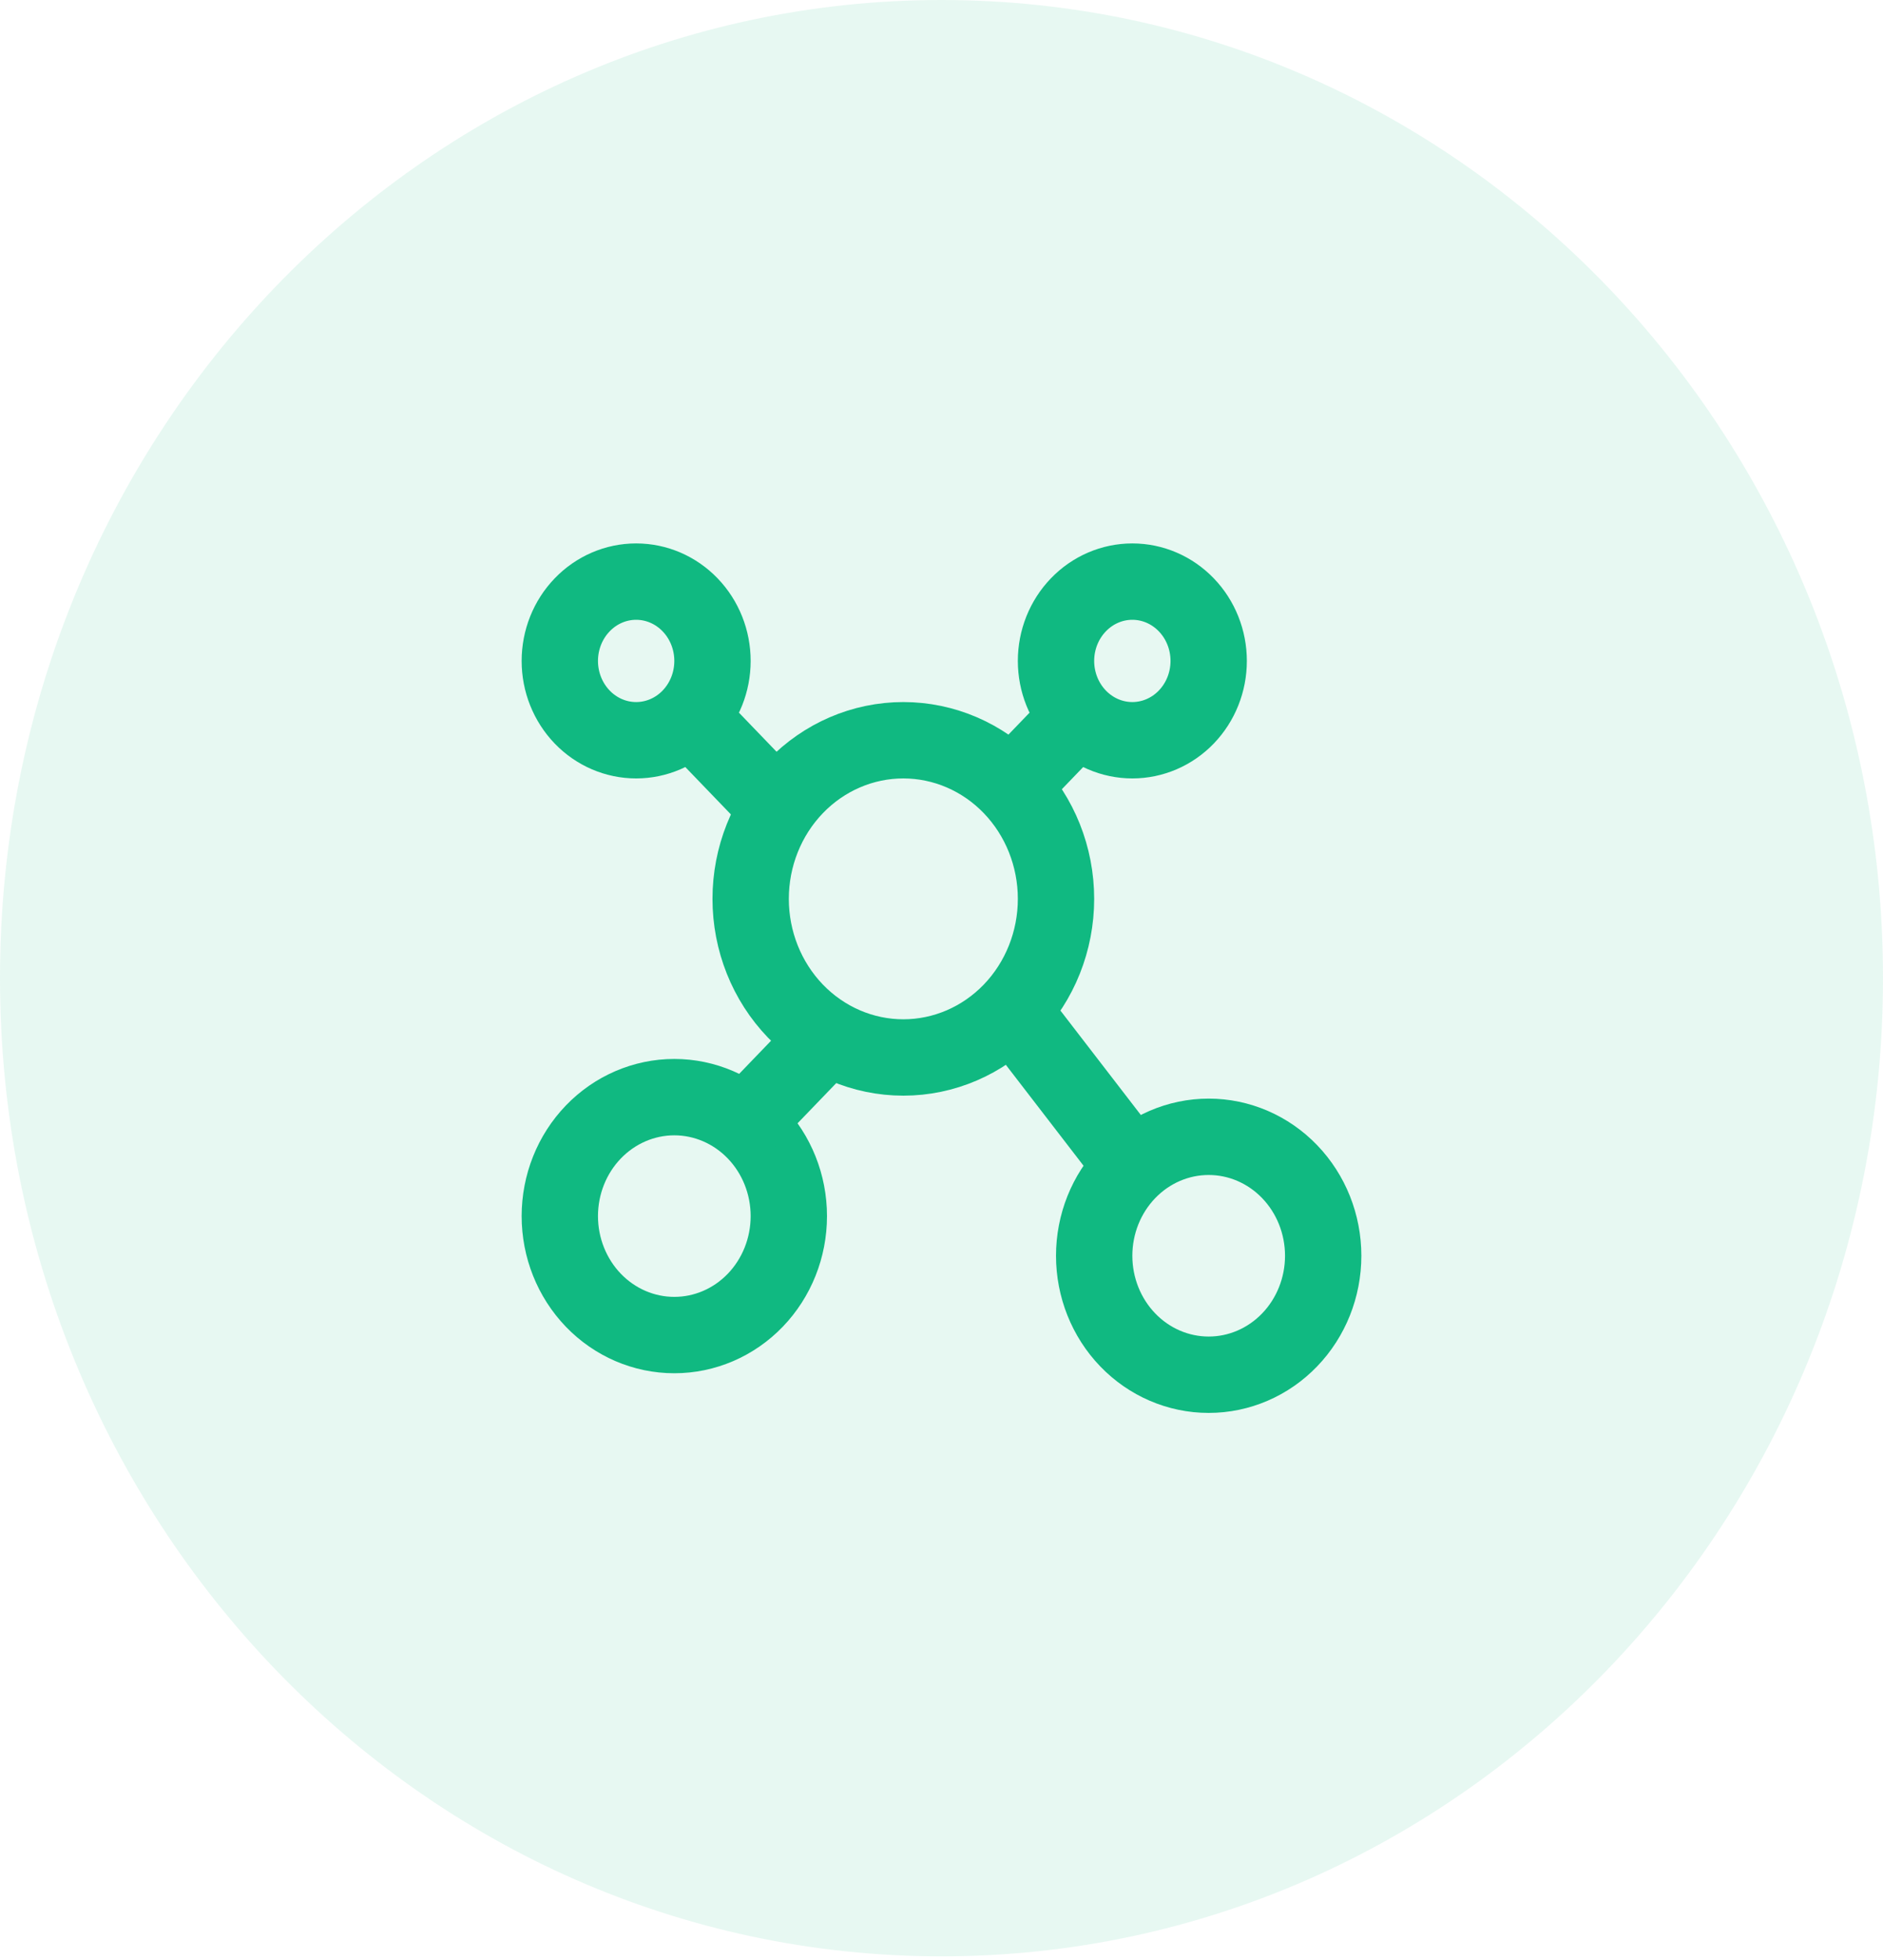 <svg xmlns="http://www.w3.org/2000/svg" width="74" height="77" viewBox="0 0 74 77" fill="none"><path d="M74 38.423C74 59.644 57.434 76.846 37 76.846C16.566 76.846 0 59.644 0 38.423C0 17.203 16.566 0 37 0C57.434 0 74 17.203 74 38.423Z" fill="#10B981" fill-opacity="0.1"></path><path d="M25 29.077C25.796 29.077 26.559 28.749 27.121 28.165C27.684 27.58 28 26.788 28 25.962C28 25.135 27.684 24.343 27.121 23.759C26.559 23.174 25.796 22.846 25 22.846C24.204 22.846 23.441 23.174 22.879 23.759C22.316 24.343 22 25.135 22 25.962C22 26.788 22.316 27.58 22.879 28.165C23.441 28.749 24.204 29.077 25 29.077ZM26.5 52.442C27.694 52.442 28.838 51.95 29.682 51.074C30.526 50.197 31 49.009 31 47.769C31 46.53 30.526 45.341 29.682 44.465C28.838 43.589 27.694 43.096 26.5 43.096C25.306 43.096 24.162 43.589 23.318 44.465C22.474 45.341 22 46.53 22 47.769C22 49.009 22.474 50.197 23.318 51.074C24.162 51.95 25.306 52.442 26.5 52.442ZM47.5 54C48.694 54 49.838 53.508 50.682 52.631C51.526 51.755 52 50.566 52 49.327C52 48.088 51.526 46.899 50.682 46.023C49.838 45.146 48.694 44.654 47.5 44.654C46.306 44.654 45.162 45.146 44.318 46.023C43.474 46.899 43 48.088 43 49.327C43 50.566 43.474 51.755 44.318 52.631C45.162 53.508 46.306 54 47.5 54ZM35.5 41.538C37.091 41.538 38.617 40.882 39.743 39.714C40.868 38.545 41.5 36.96 41.5 35.308C41.5 33.655 40.868 32.07 39.743 30.902C38.617 29.733 37.091 29.077 35.5 29.077C33.909 29.077 32.383 29.733 31.257 30.902C30.132 32.07 29.5 33.655 29.5 35.308C29.5 36.96 30.132 38.545 31.257 39.714C32.383 40.882 33.909 41.538 35.5 41.538ZM44.5 29.077C45.296 29.077 46.059 28.749 46.621 28.165C47.184 27.58 47.5 26.788 47.5 25.962C47.5 25.135 47.184 24.343 46.621 23.759C46.059 23.174 45.296 22.846 44.5 22.846C43.704 22.846 42.941 23.174 42.379 23.759C41.816 24.343 41.5 25.135 41.5 25.962C41.5 26.788 41.816 27.58 42.379 28.165C42.941 28.749 43.704 29.077 44.5 29.077Z" stroke="#10B981" stroke-width="3" stroke-linecap="round" stroke-linejoin="round"></path><path d="M27.25 28.298L30.25 31.413M41.5 29.077L40 30.635M44.5 45.822L40 39.981M29.5 43.875L32.5 40.76" stroke="#10B981" stroke-width="3" stroke-linecap="round" stroke-linejoin="round"></path></svg>
